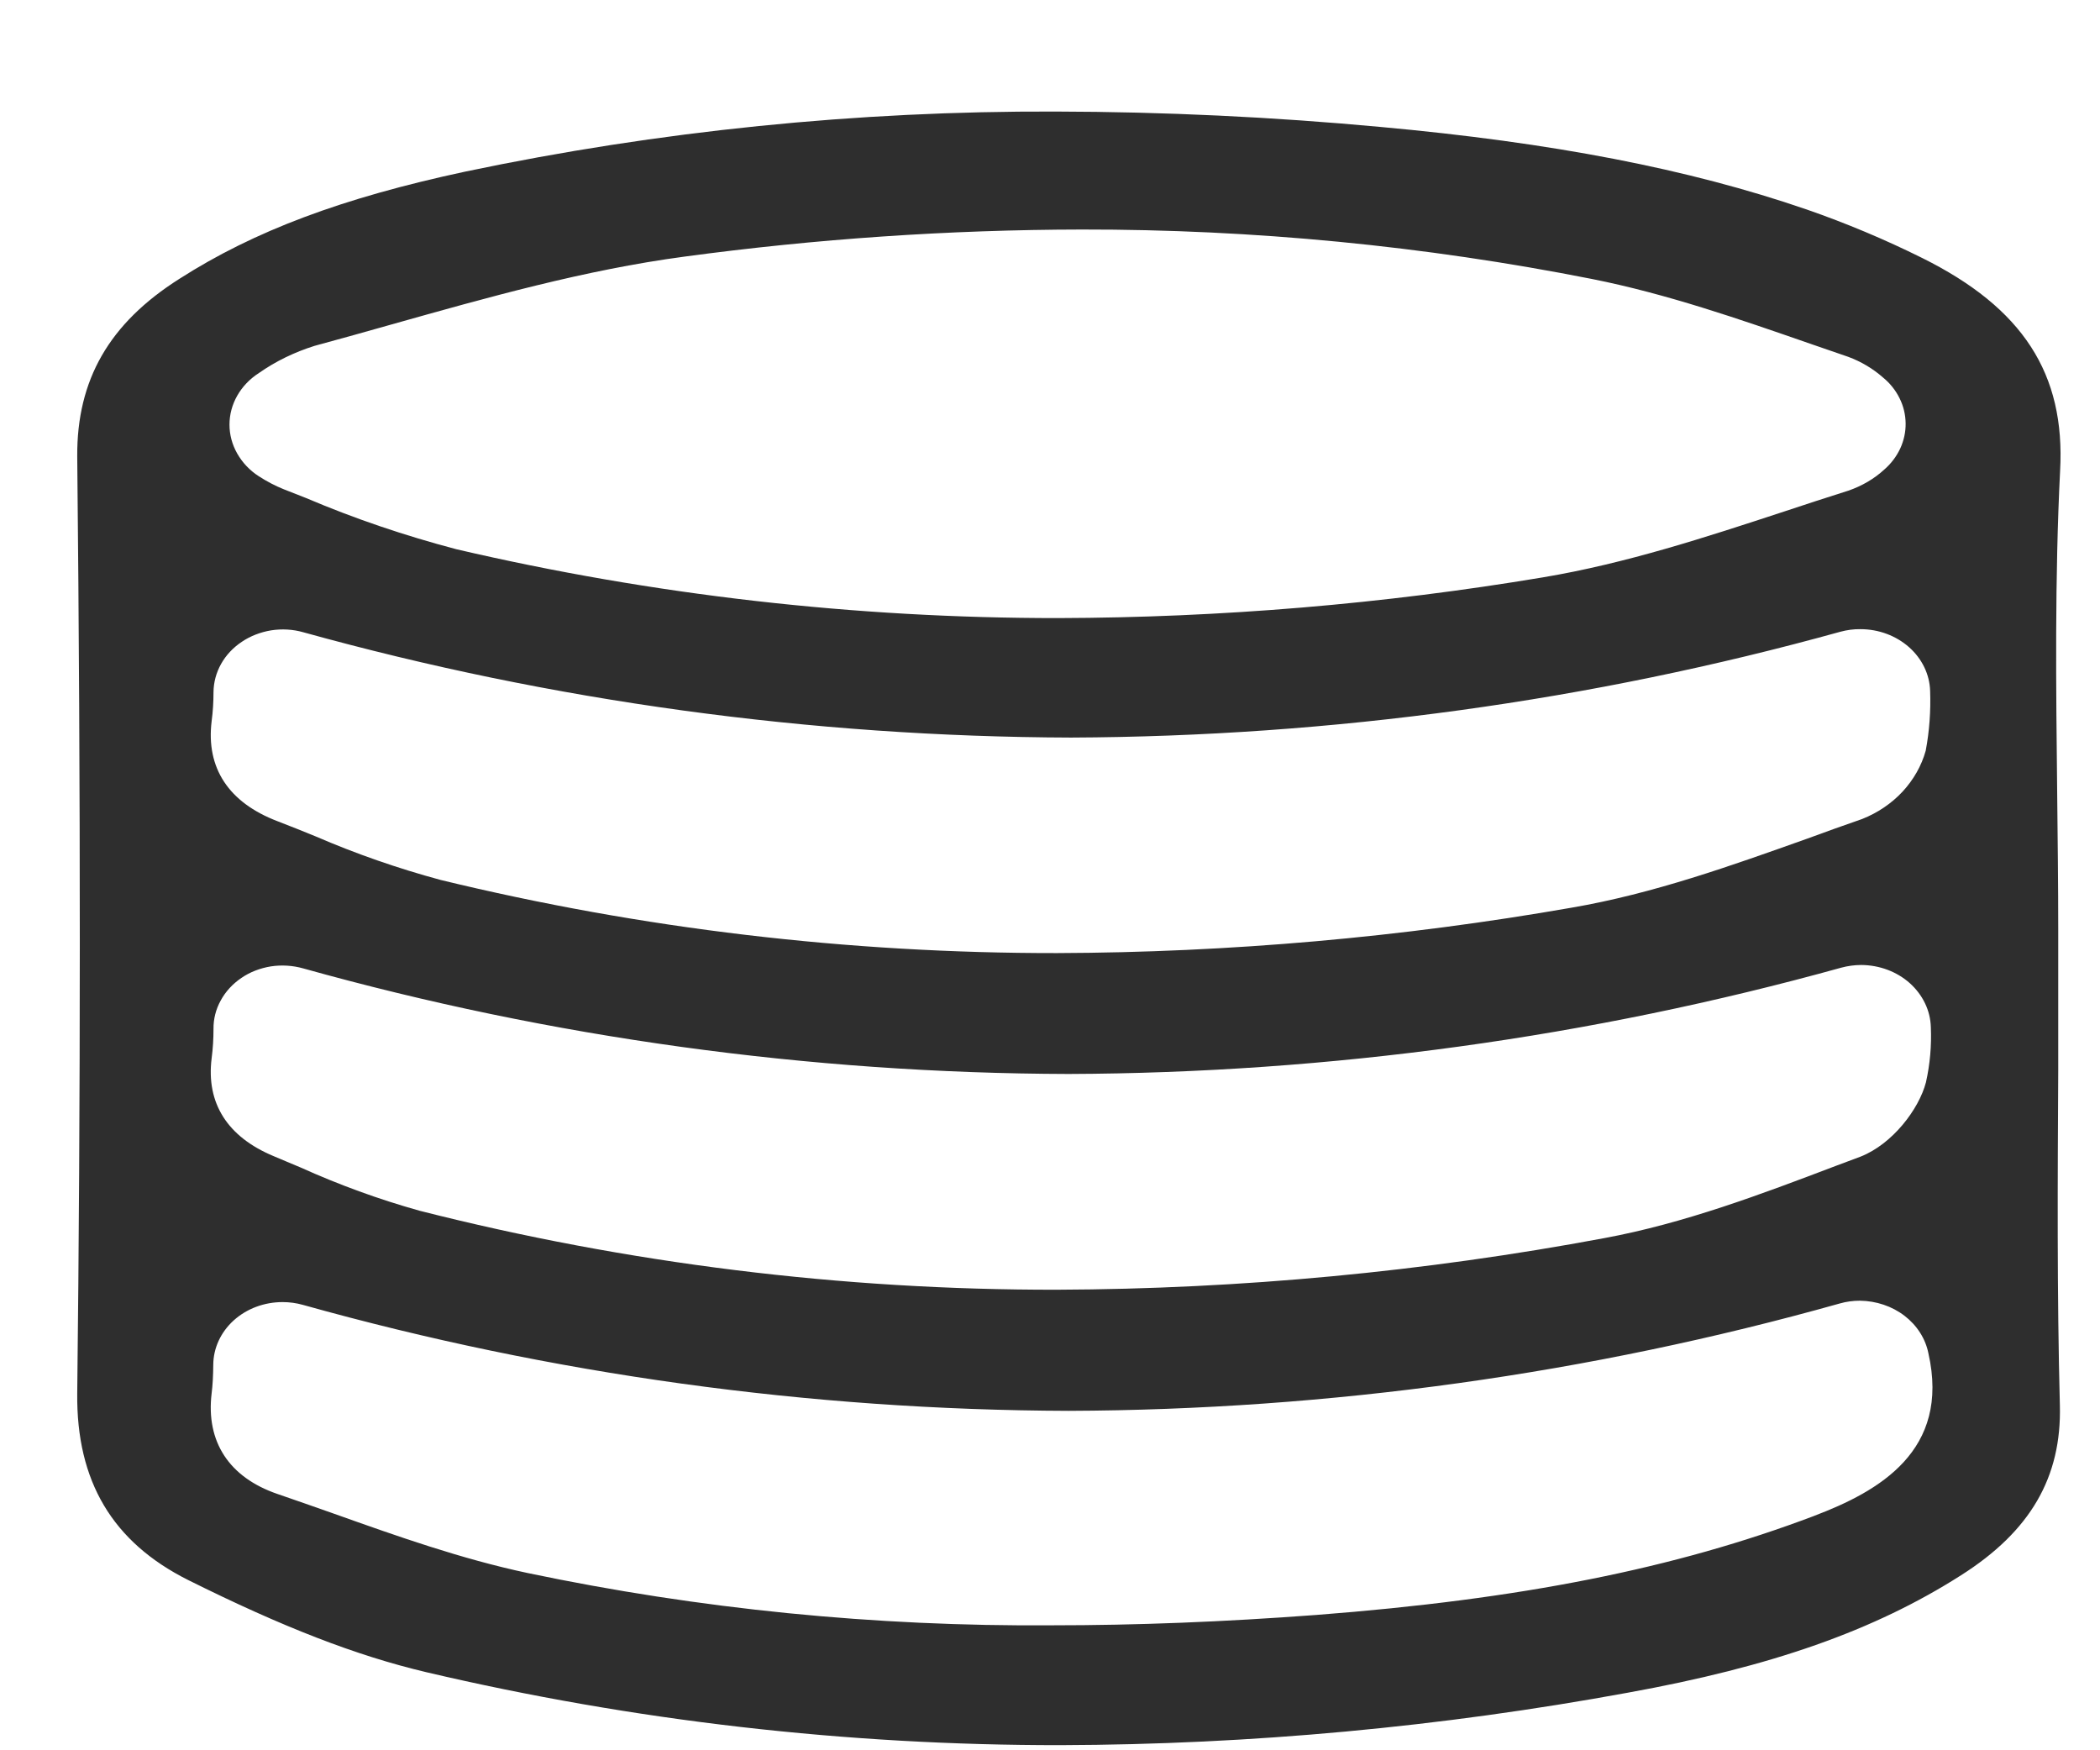 <svg xmlns="http://www.w3.org/2000/svg" width="18" height="15" viewBox="0 0 18 15" fill="none">
<path d="M16.476 2.211C16.156 2.052 15.825 1.913 15.485 1.795C14.473 1.447 13.305 1.222 11.834 1.088C10.908 1.002 9.978 0.958 9.047 0.956C7.346 0.95 5.649 1.122 3.991 1.47C2.935 1.696 2.179 1.979 1.537 2.39C0.936 2.771 0.658 3.255 0.662 3.911C0.692 6.83 0.691 9.454 0.662 11.942C0.654 12.694 0.964 13.216 1.613 13.541C2.424 13.945 3.054 14.189 3.655 14.331C5.431 14.748 7.259 14.958 9.093 14.956C10.725 14.951 12.351 14.8 13.95 14.507C15.184 14.284 16.066 13.974 16.809 13.5C17.403 13.123 17.672 12.66 17.656 12.043C17.631 11.084 17.637 10.109 17.642 9.166C17.642 8.775 17.642 8.37 17.642 7.972C17.642 7.573 17.637 7.181 17.633 6.795C17.623 5.891 17.612 4.955 17.658 4.035C17.704 3.202 17.338 2.639 16.476 2.211ZM2.219 3.197C2.363 3.096 2.524 3.018 2.696 2.964C2.916 2.905 3.141 2.841 3.358 2.78C4.172 2.551 5.012 2.313 5.868 2.199C6.995 2.047 8.133 1.969 9.272 1.967C10.743 1.965 12.209 2.107 13.646 2.391C14.289 2.519 14.912 2.736 15.514 2.945L15.842 3.058C15.953 3.099 16.055 3.16 16.141 3.236C16.201 3.285 16.249 3.346 16.282 3.413C16.316 3.481 16.333 3.554 16.334 3.628C16.335 3.702 16.319 3.775 16.288 3.843C16.256 3.911 16.21 3.973 16.151 4.024C16.064 4.104 15.959 4.165 15.843 4.205C15.662 4.262 15.476 4.323 15.298 4.382C14.628 4.602 13.937 4.829 13.225 4.948C11.855 5.177 10.465 5.293 9.072 5.297C7.332 5.298 5.598 5.1 3.912 4.707C3.471 4.591 3.039 4.445 2.623 4.268L2.432 4.193C2.357 4.163 2.286 4.125 2.219 4.082C2.141 4.032 2.078 3.965 2.034 3.888C1.99 3.811 1.967 3.726 1.967 3.639C1.967 3.552 1.99 3.467 2.034 3.39C2.078 3.313 2.141 3.247 2.219 3.197ZM1.814 6.181C1.825 6.098 1.83 6.015 1.83 5.932C1.831 5.847 1.853 5.765 1.895 5.69C1.937 5.615 1.998 5.55 2.073 5.5C2.147 5.45 2.234 5.417 2.325 5.402C2.416 5.388 2.51 5.393 2.598 5.418C4.732 6.01 6.949 6.314 9.18 6.321C11.415 6.312 13.637 6.007 15.775 5.414C15.831 5.399 15.889 5.391 15.947 5.392C16.103 5.392 16.252 5.448 16.364 5.547C16.475 5.646 16.54 5.78 16.544 5.922C16.55 6.093 16.538 6.265 16.506 6.434C16.47 6.563 16.402 6.682 16.308 6.784C16.214 6.885 16.095 6.966 15.961 7.019C15.806 7.073 15.645 7.13 15.494 7.186C14.842 7.418 14.171 7.659 13.47 7.779C12.017 8.033 10.54 8.163 9.06 8.168C7.276 8.17 5.5 7.96 3.776 7.541C3.41 7.442 3.053 7.318 2.708 7.169C2.6 7.125 2.489 7.08 2.379 7.038C1.959 6.878 1.765 6.581 1.814 6.181ZM1.814 9.07C1.825 8.986 1.83 8.902 1.83 8.818C1.829 8.733 1.85 8.65 1.892 8.574C1.933 8.498 1.994 8.432 2.069 8.381C2.143 8.33 2.23 8.297 2.322 8.282C2.414 8.268 2.509 8.274 2.598 8.299C4.723 8.893 6.934 9.198 9.158 9.204C11.403 9.196 13.635 8.889 15.782 8.293C15.838 8.278 15.896 8.27 15.954 8.27C16.11 8.271 16.259 8.327 16.37 8.426C16.481 8.526 16.546 8.66 16.55 8.802C16.557 8.961 16.543 9.12 16.508 9.276C16.448 9.505 16.222 9.805 15.946 9.913L15.732 9.993C15.095 10.235 14.437 10.484 13.75 10.611C12.208 10.899 10.637 11.047 9.062 11.053C7.215 11.056 5.375 10.828 3.596 10.376C3.246 10.278 2.906 10.154 2.578 10.006C2.5 9.974 2.422 9.94 2.345 9.908C1.949 9.743 1.766 9.454 1.814 9.07H1.814ZM15.551 12.991C14.353 13.444 13.037 13.705 11.285 13.84C10.485 13.9 9.743 13.929 9.015 13.929C7.503 13.94 5.996 13.79 4.523 13.481C3.953 13.36 3.401 13.164 2.867 12.974C2.706 12.917 2.54 12.859 2.377 12.803C1.964 12.661 1.764 12.356 1.814 11.941C1.823 11.871 1.827 11.789 1.828 11.696C1.829 11.553 1.892 11.417 2.003 11.316C2.115 11.215 2.265 11.159 2.422 11.159C2.482 11.159 2.54 11.167 2.597 11.183C4.723 11.778 6.934 12.084 9.158 12.091C11.399 12.083 13.627 11.773 15.769 11.171C15.825 11.155 15.883 11.147 15.942 11.147C16.082 11.149 16.217 11.194 16.324 11.276C16.431 11.358 16.504 11.472 16.529 11.597C16.718 12.433 16.105 12.781 15.55 12.991H15.551Z" fill="#2E2E2E"/>
</svg>